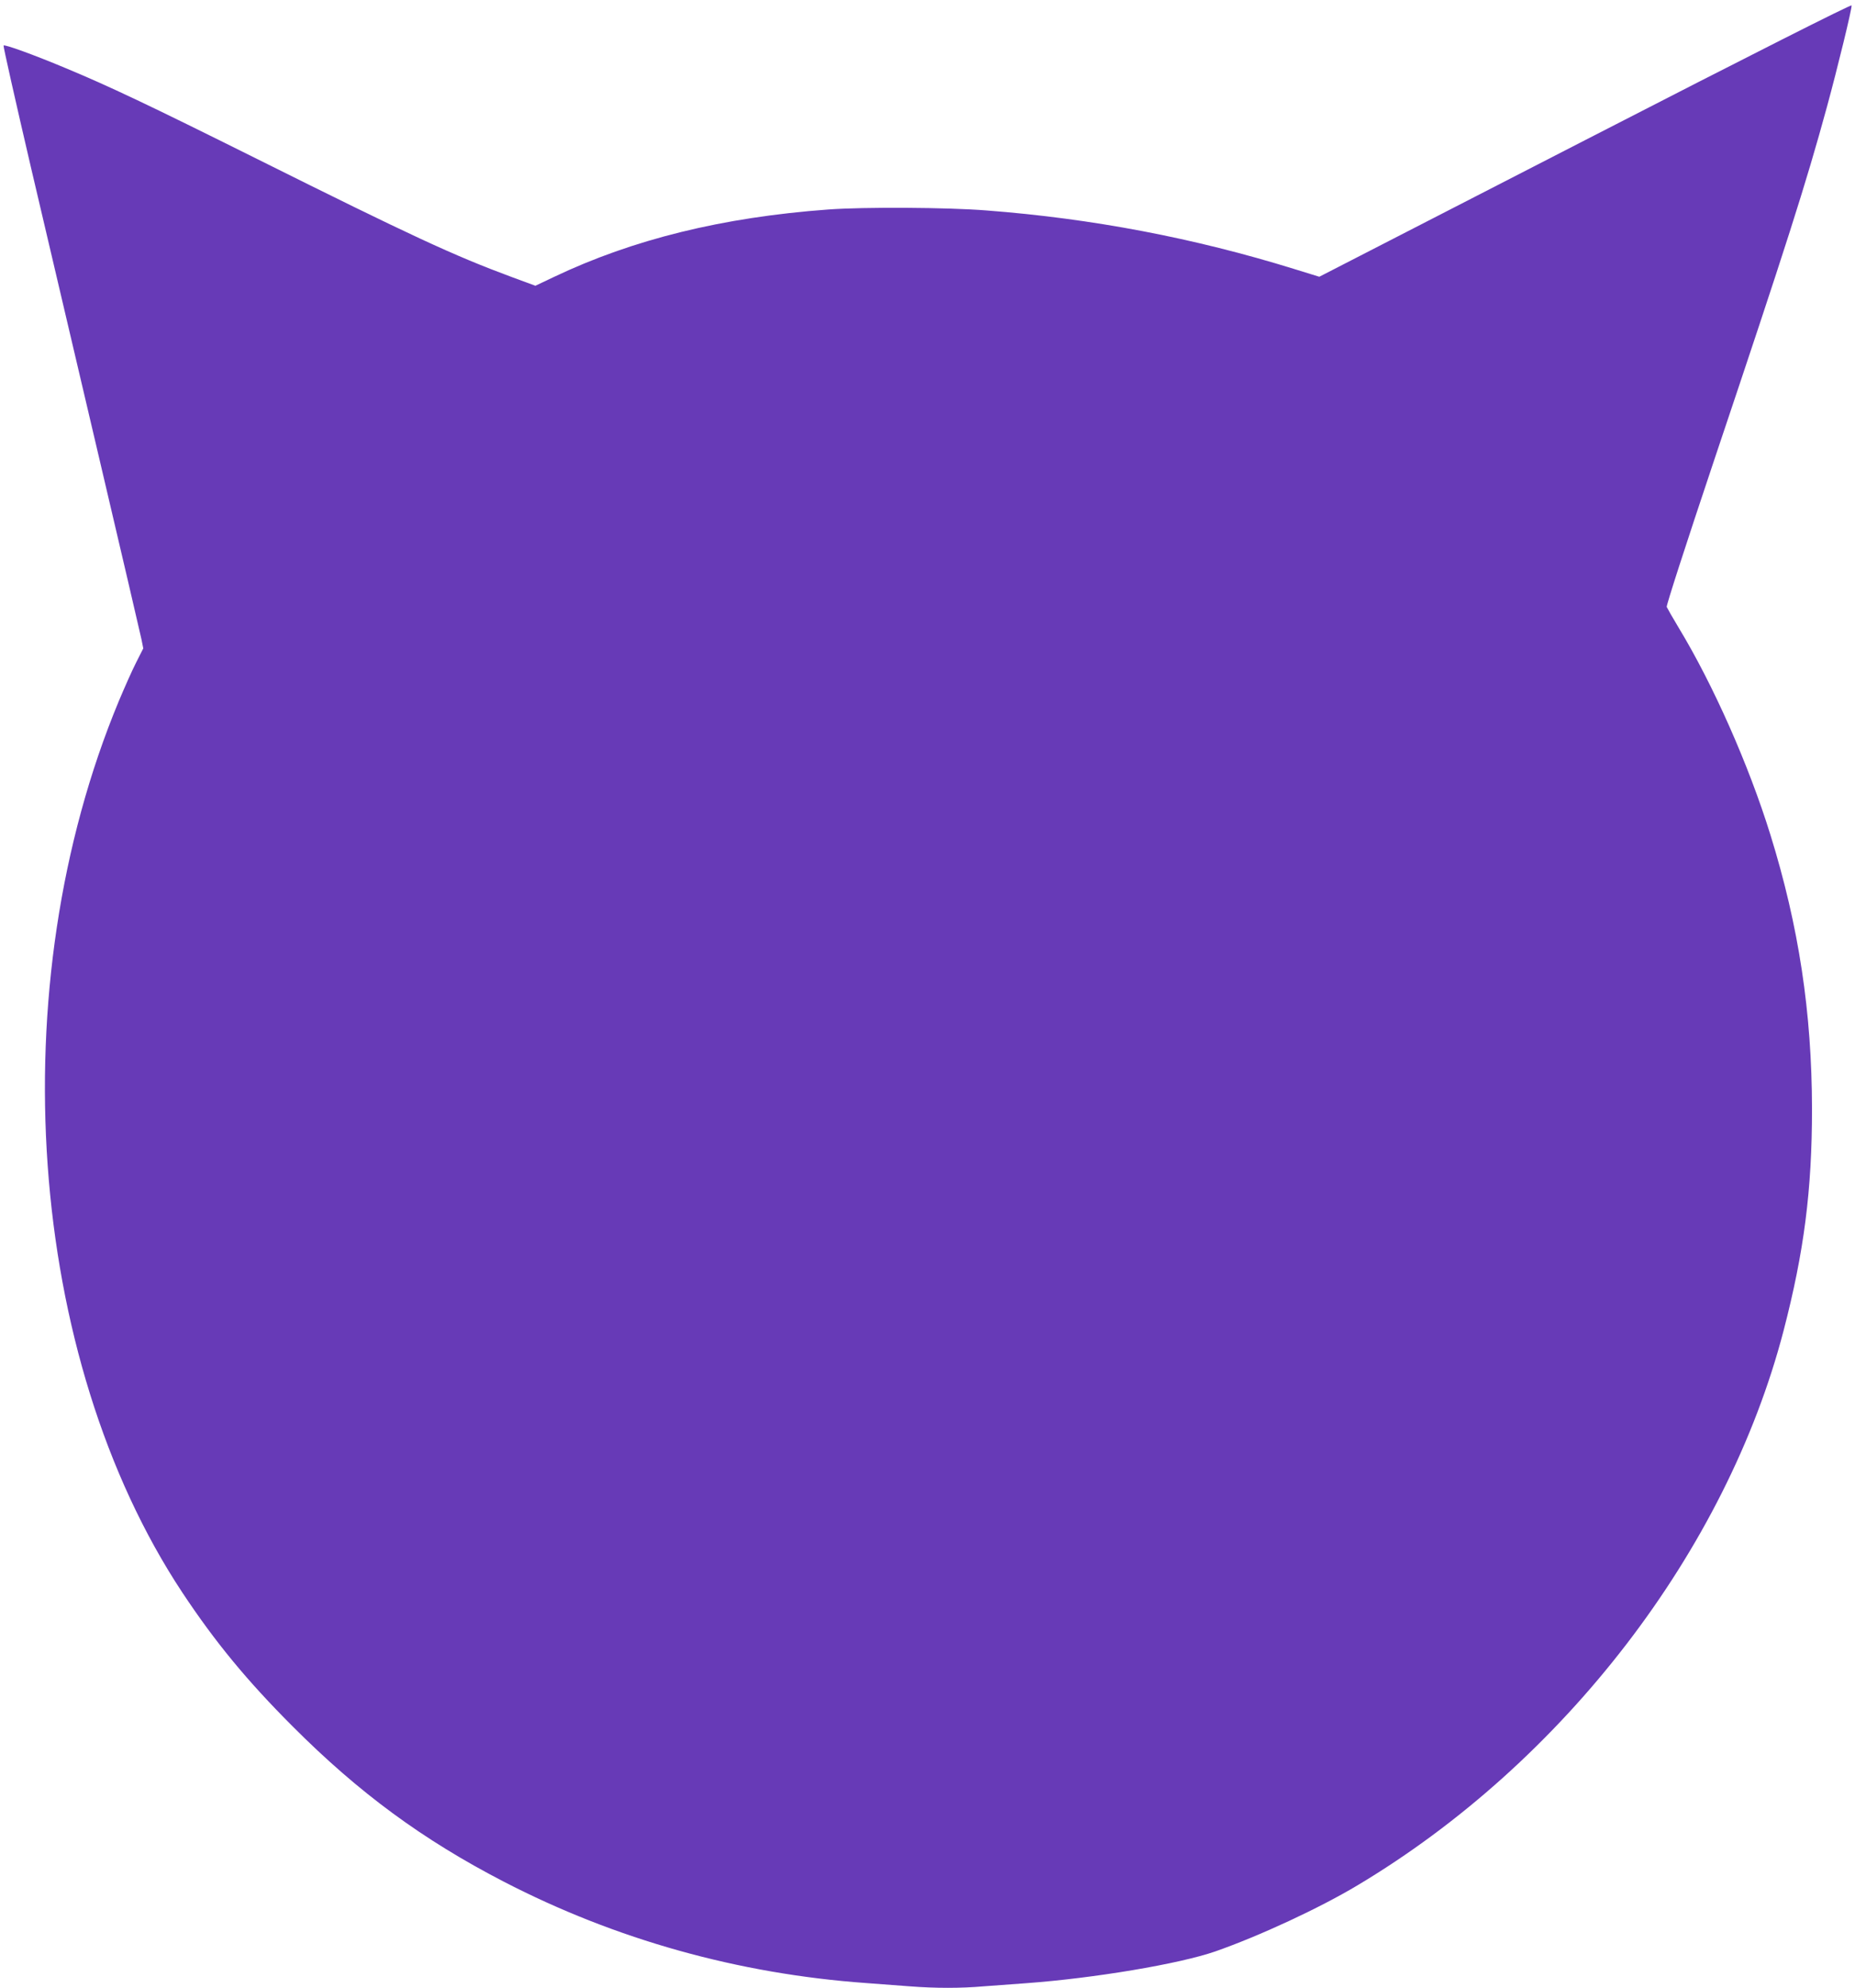 <?xml version="1.0" standalone="no"?>
<!DOCTYPE svg PUBLIC "-//W3C//DTD SVG 20010904//EN"
 "http://www.w3.org/TR/2001/REC-SVG-20010904/DTD/svg10.dtd">
<svg version="1.0" xmlns="http://www.w3.org/2000/svg"
 width="1195pt" height="1280pt" viewBox="0 0 1195 1280"
 preserveAspectRatio="xMidYMid meet">
<g transform="translate(0,1280) scale(0.1,-0.1)"
fill="#673ab7" stroke="none">
<path d="M10212 11898 l-1713 -880 -162 50 c-642 199 -1301 325 -1983 377
-250 20 -787 23 -1019 6 -680 -50 -1258 -192 -1768 -435 l-118 -56 -152 56
c-378 140 -648 266 -1642 761 -703 350 -950 467 -1236 586 -201 84 -388 152
-396 144 -3 -4 76 -354 175 -779 100 -425 298 -1270 441 -1878 143 -608 265
-1132 272 -1165 l12 -60 -47 -93 c-26 -51 -75 -162 -110 -245 -765 -1837 -595
-4225 409 -5742 211 -318 416 -567 710 -861 428 -429 840 -731 1360 -1000 721
-373 1512 -594 2335 -653 80 -6 205 -15 279 -21 169 -13 330 -13 479 0 65 5
187 14 272 20 438 32 987 124 1220 205 283 99 669 278 913 424 1331 794 2378
2157 2747 3573 132 508 183 904 183 1428 -1 621 -85 1176 -268 1765 -140 451
-369 967 -592 1335 -38 63 -72 123 -76 132 -3 10 121 394 309 955 462 1375
586 1763 723 2264 68 249 163 638 159 654 -2 8 -638 -313 -1716 -867z"/>
</g>
</svg>
